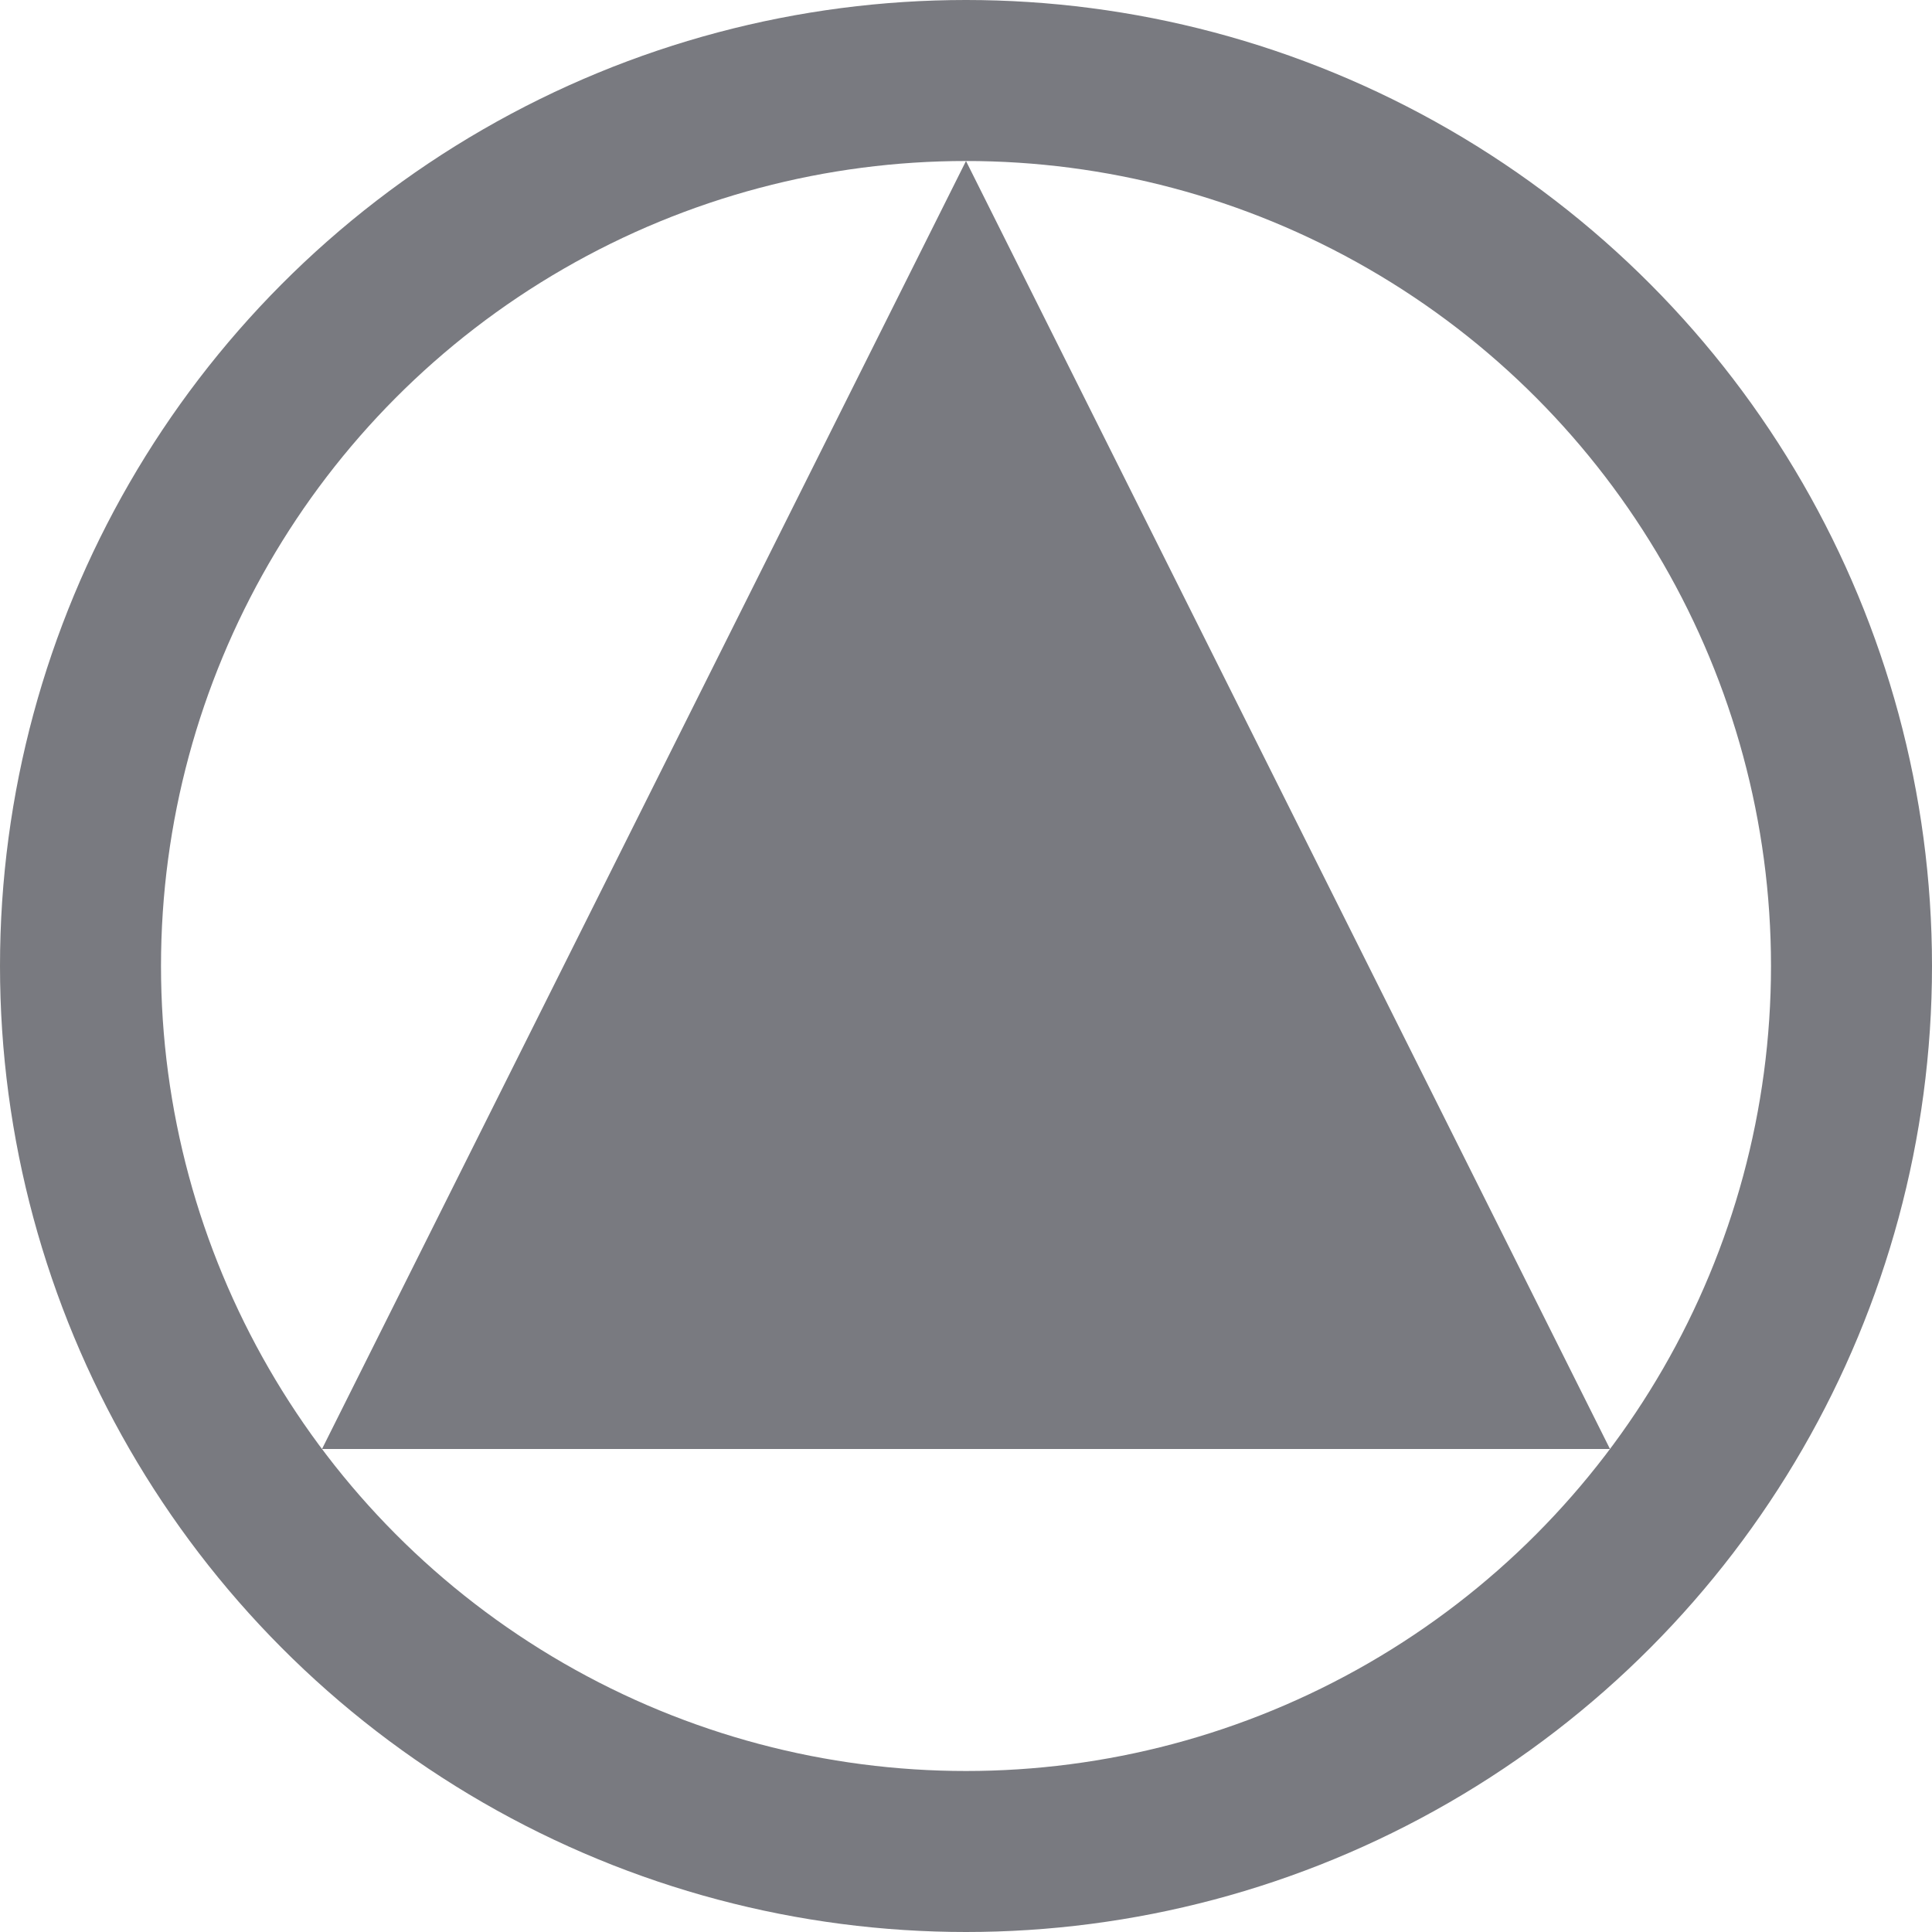 <?xml version="1.0" encoding="UTF-8"?>
<svg width="24px" height="24px" viewBox="0 0 24 24" version="1.1" xmlns="http://www.w3.org/2000/svg" xmlns:xlink="http://www.w3.org/1999/xlink">
    <!-- Generator: Sketch 54.1 (76490) - https://sketchapp.com -->
    <title>24x24/Product Level</title>
    <desc>Created with Sketch.</desc>
    <g id="24x24/Product-Level" stroke="none" stroke-width="1" fill="none" fill-rule="evenodd">
        <polygon id="Triangle" fill="#797A80" points="12 2 20 18 4 18"></polygon>
        <circle id="Oval" stroke="#797A80" stroke-width="2" cx="12" cy="12" r="11"></circle>
    </g>
</svg>
